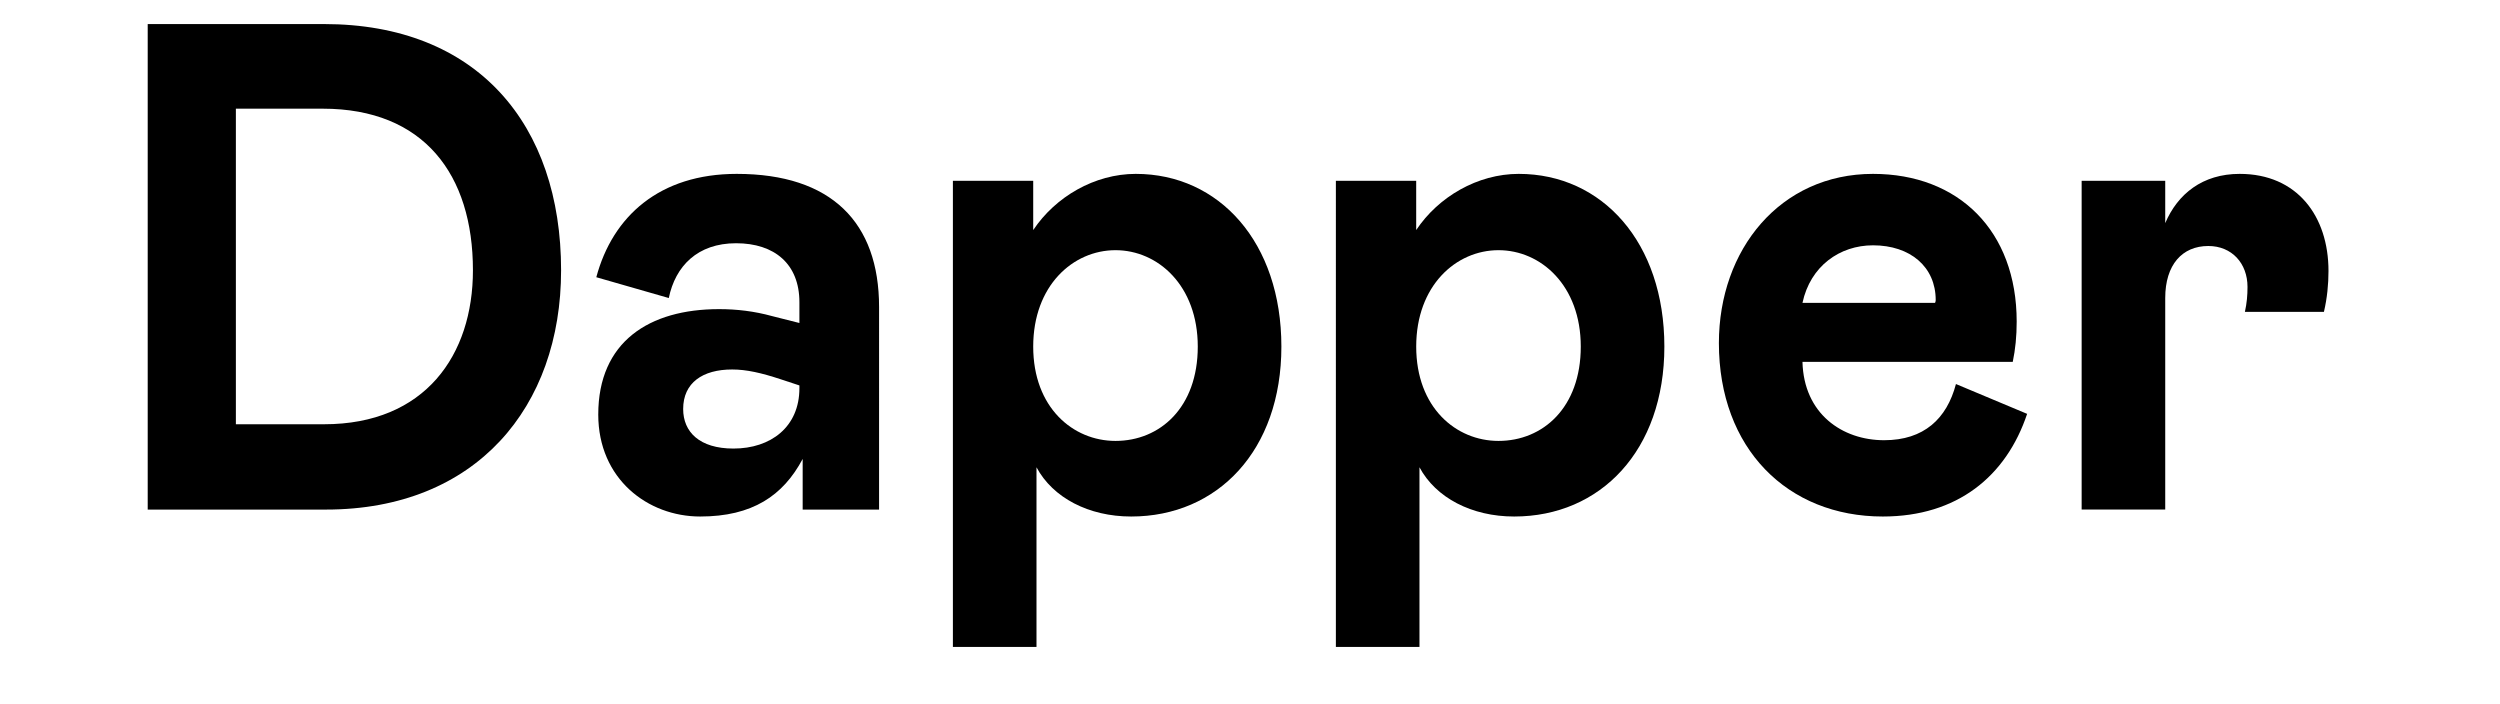 <?xml version="1.0" encoding="UTF-8"?>
<svg id="Layer_3" data-name="Layer 3" xmlns="http://www.w3.org/2000/svg" viewBox="0 0 1668.68 470.03">
  <path d="M1389.44,120.69h55.79v28.24c8.28-19.44,24.85-32.87,49.69-32.87,38.36,0,59.28,28.24,59.28,64.81,0,8.8-.87,18.05-3.05,27.31h-52.74c1.31-6.02,1.74-11.11,1.74-16.67,0-15.74-10.46-27.31-26.15-27.31-17.44,0-28.77,12.5-28.77,34.72v141.2h-55.79V120.69Z" style="fill-rule: evenodd;"/>
  <path d="M1257.59,293.83c26.59,0,41.85-14.35,47.95-37.5l47.51,19.91c-13.95,41.67-46.64,68.52-96.33,68.52-63.64,0-109.41-45.37-109.41-115.74,0-62.5,40.97-112.96,102.87-112.96,57.1,0,95.9,37.96,95.9,98.61,0,9.72-.87,18.52-2.62,26.85h-140.36c.87,34.72,26.59,52.31,54.49,52.31Zm-7.41-130.09c-22.23,0-41.85,13.89-47.08,38.42h88.49s.44-.93,.44-1.85c0-22.22-17-36.57-41.85-36.57Z" style="fill-rule: evenodd;"/>
  <path d="M945.28,120.69h-53.62V431.79h55.8v-119.9c10.9,20.37,34.87,32.87,63.2,32.87,57.54,0,100.26-43.98,100.26-113.42s-41.41-115.28-97.21-115.28c-27.46,0-53.62,15.28-68.44,37.5v-32.87Zm54.92,173.61c-28.33,0-54.92-22.22-54.92-62.96s26.59-64.35,54.92-64.35,54.92,23.61,54.92,64.35-25.28,62.96-54.92,62.96Z" style="fill-rule: evenodd;"/>
  <path d="M689.64,120.69h-53.61V431.79h55.8v-119.9c10.9,20.37,34.87,32.87,63.2,32.87,57.54,0,100.26-43.98,100.26-113.42s-41.41-115.28-97.21-115.28c-27.46,0-53.61,15.28-68.44,37.5v-32.87Zm54.92,173.61c-28.33,0-54.92-22.22-54.92-62.96s26.59-64.35,54.92-64.35,54.92,23.61,54.92,64.35-25.28,62.96-54.92,62.96Z" style="fill-rule: evenodd;"/>
  <path d="M399.32,276.71c0,43.05,33.13,68.05,68,68.05s55.36-13.89,68.44-38.43v33.8h51V204.95c0-56.48-31.82-88.89-95.02-88.89-51.44,0-82.82,28.24-93.72,68.98l48.38,13.89c4.36-21.3,19.18-36.57,44.9-36.57s42.28,13.89,42.28,39.35v13.89l-18.31-4.63c-11.77-3.24-23.54-4.63-35.31-4.63-46.64,0-80.64,21.76-80.64,70.37Zm134.26-17.59c0,25.93-19.18,40.28-44.03,40.28-22.67,0-33.56-11.11-33.56-26.39,0-17.59,13.08-26.39,32.69-26.39,9.59,0,19.61,2.31,32.26,6.48l12.64,4.17v1.85Z" style="fill-rule: evenodd;"/>
  <path d="M98.59,16.06V340.13h119c100.26,0,156.92-68.52,156.92-159.72,0-97.22-55.79-164.35-158.23-164.35H98.59Zm58.85,267.12V72.54h57.97c67.56,0,100.26,43.98,100.26,107.87,0,56.48-31.82,102.77-99.38,102.77h-58.85Z" style="fill-rule: evenodd;"/>
</svg>